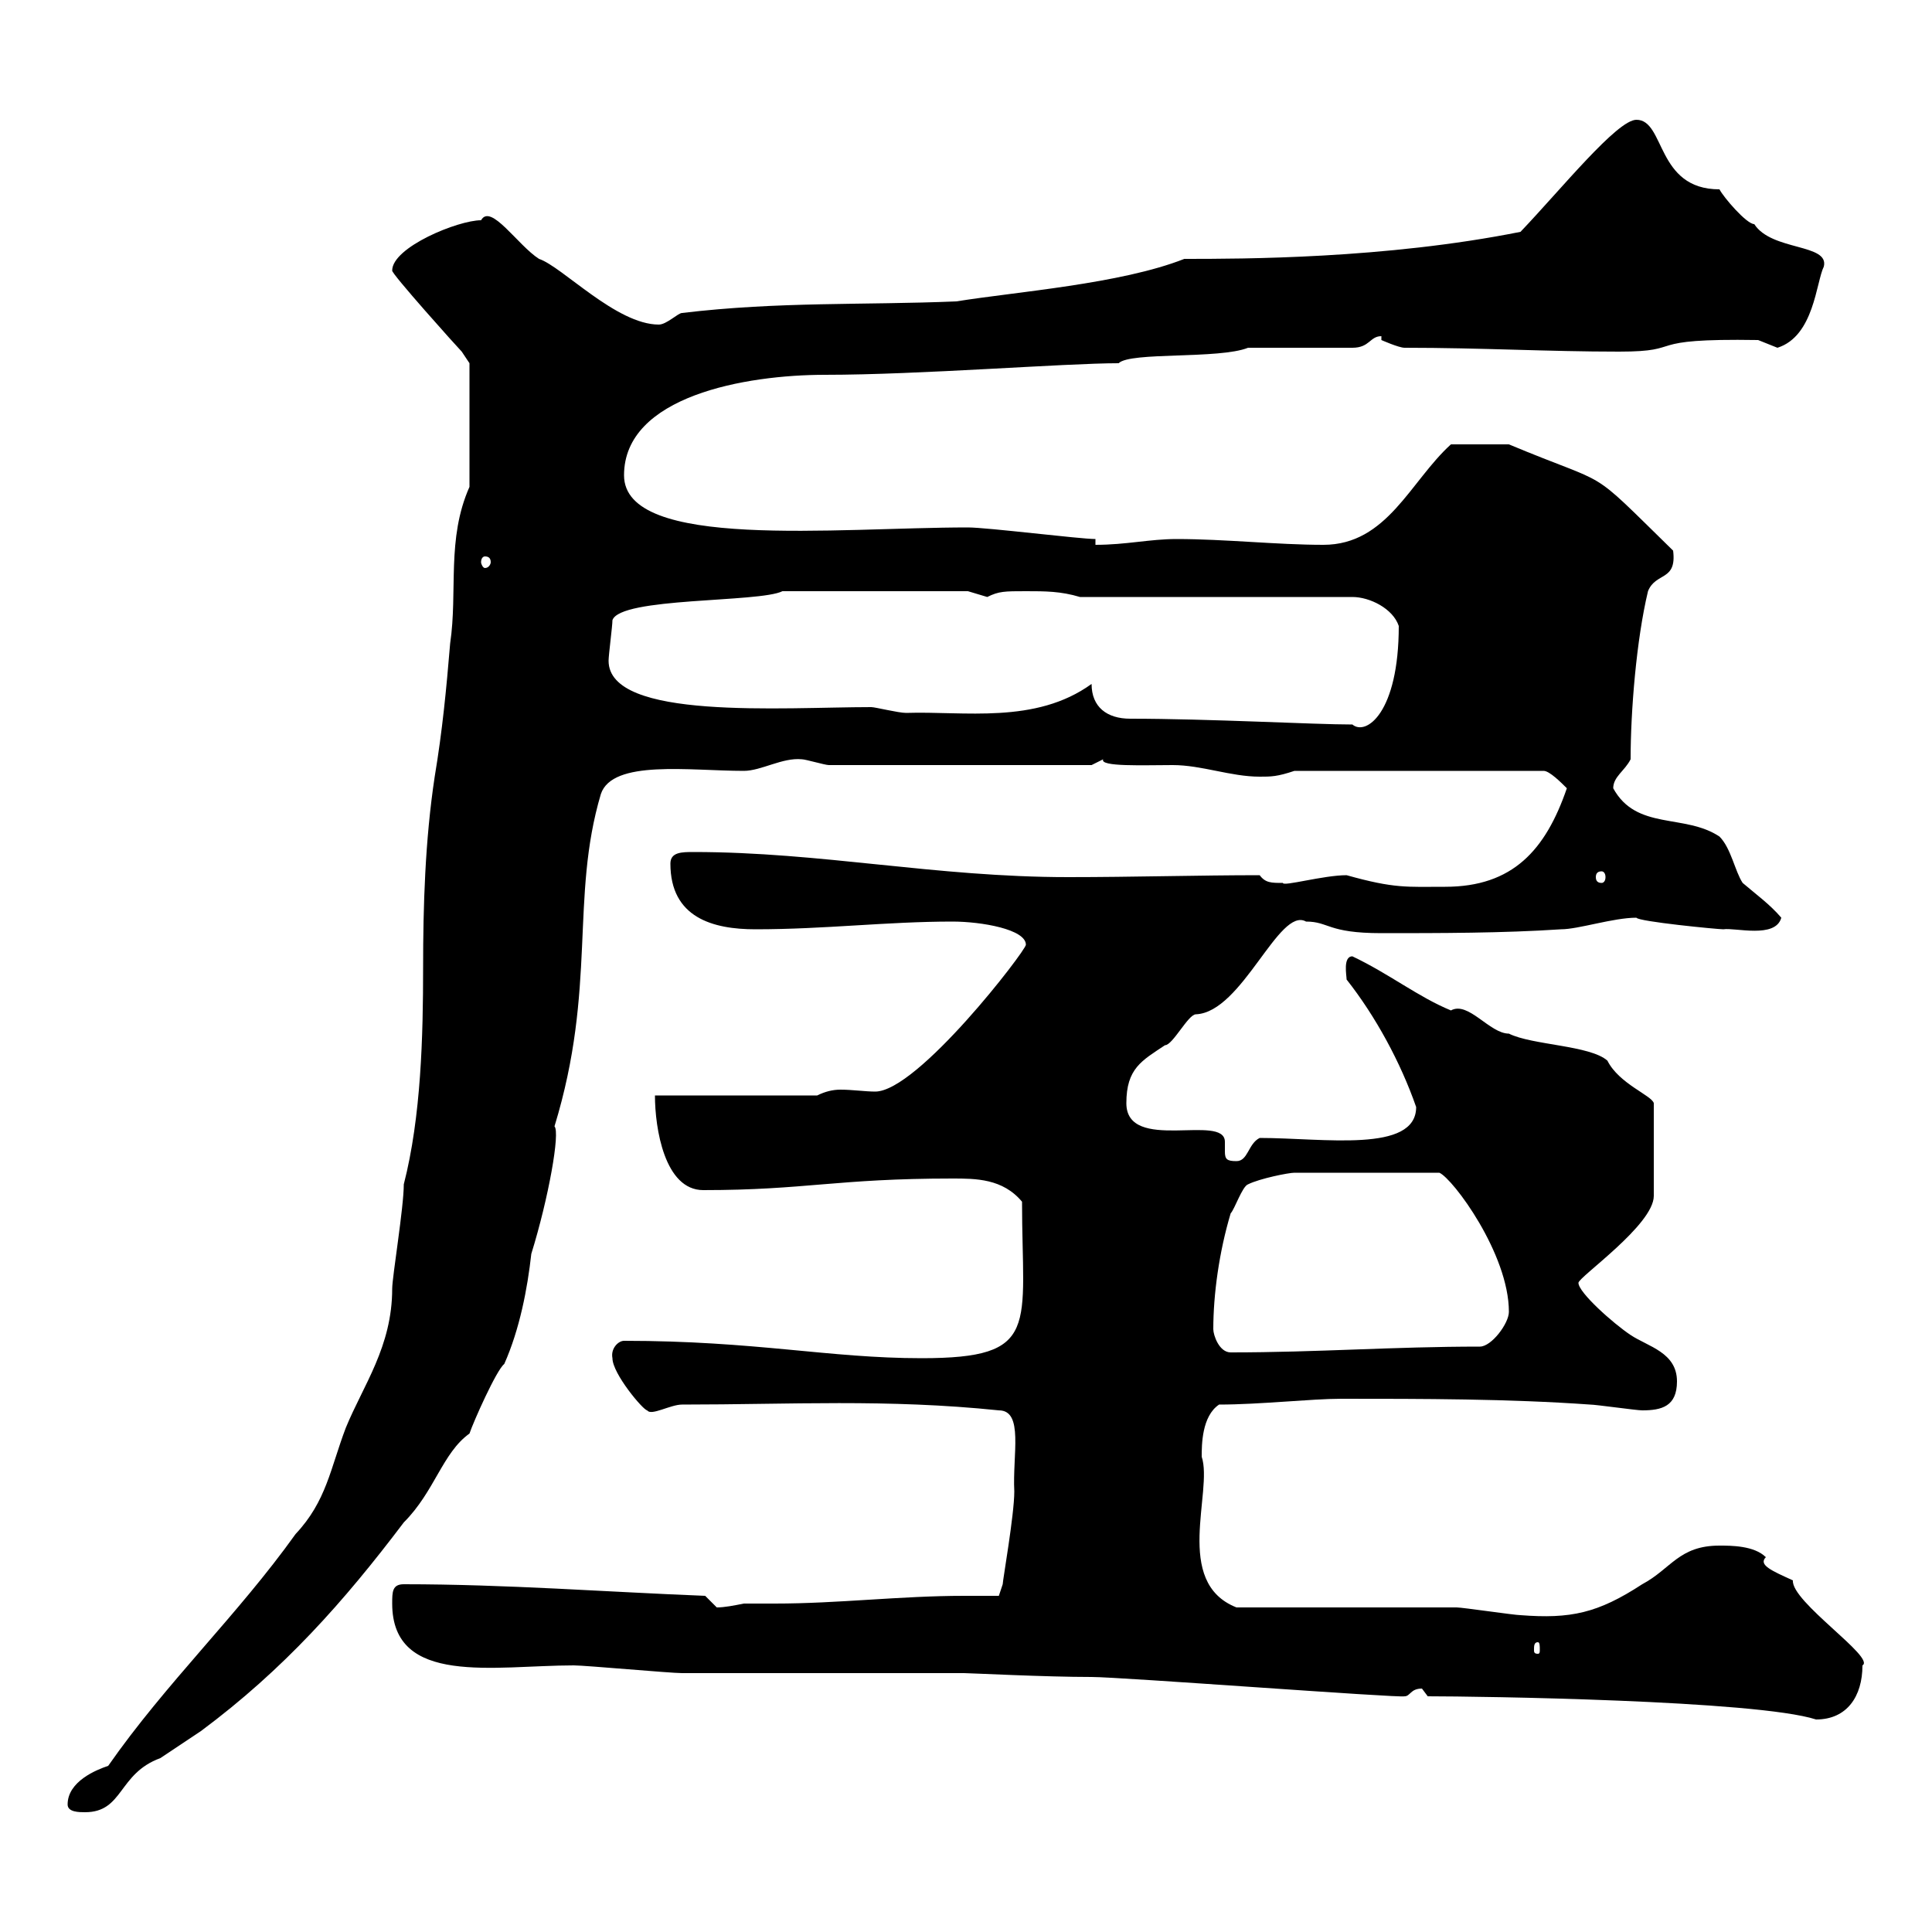 <svg xmlns="http://www.w3.org/2000/svg" xmlns:xlink="http://www.w3.org/1999/xlink" width="300" height="300"><path d="M10.50 280.20C10.50 281.40 12.30 281.40 13.20 281.40C19.20 281.40 18.30 275.40 24.90 273C25.80 272.40 30.30 269.40 31.20 268.80C44.10 259.20 53.40 248.70 62.70 236.40C67.50 231.60 68.70 225.60 72.90 222.60C73.50 220.80 77.10 212.70 78.30 211.80C80.70 206.40 81.90 200.10 82.50 194.70C85.20 186 87 175.80 86.10 174.90C92.70 153.30 88.50 139.50 93.30 123.30C95.10 117.90 107.10 119.70 115.50 119.70C118.20 119.70 121.50 117.60 124.50 117.90C125.10 117.90 128.10 118.80 128.70 118.80L169.50 118.80C169.50 118.80 171.30 117.90 171.30 117.90C170.70 119.10 177.60 118.80 182.10 118.80C186.60 118.80 191.10 120.60 195.60 120.60C197.40 120.60 198.30 120.60 201 119.70L239.70 119.70C240.60 119.70 242.40 121.50 243.30 122.40C240 132 234.90 137.70 224.40 137.70C218.40 137.70 216.60 138 209.10 135.90C205.50 135.90 199.20 137.70 199.20 137.10C197.40 137.10 196.50 137.10 195.60 135.90C186.30 135.90 175.80 136.20 165.90 136.20C145.20 136.20 127.50 132.30 107.70 132.30C105.90 132.30 104.10 132.30 104.10 134.10C104.10 142.50 110.70 144.30 117.30 144.30C128.10 144.30 137.70 143.10 147.90 143.10C152.40 143.10 159.30 144.30 159.30 146.70C159.30 147.60 142.50 169.50 135.90 169.50C134.40 169.50 132.30 169.20 130.50 169.20C129.30 169.20 128.10 169.50 126.90 170.10L101.70 170.10C101.70 175.20 103.20 184.80 109.20 184.80C125.10 184.80 129.90 183 147.90 183C151.50 183 155.70 183 158.70 186.60C158.70 206.10 161.70 210.90 143.10 210.90C128.70 210.90 117.30 208.20 96.90 208.20C96 208.20 94.80 209.40 95.10 210.90C95.10 213.30 99.90 219 100.50 219C101.10 219.90 104.10 218.10 105.90 218.10C122.70 218.10 137.70 217.20 155.10 219C159 219 157.20 225.90 157.50 231.60C157.50 235.20 155.70 245.40 155.70 246L155.10 247.80C153.30 247.80 151.50 247.80 149.70 247.80C139.80 247.80 130.20 249 120.30 249C118.50 249 117.30 249 115.50 249C114 249.30 112.50 249.60 111.30 249.60C111.30 249.60 109.50 247.80 109.50 247.80C94.20 247.20 78.60 246 62.70 246C60.90 246 60.90 247.20 60.90 249C60.90 261.90 76.80 258.60 89.10 258.60C90.90 258.60 104.10 259.80 105.90 259.80C112.50 259.80 143.10 259.80 149.70 259.80C150.60 259.80 162.30 260.40 169.50 260.40C174 260.40 217.50 263.70 218.10 263.40C219 263.40 219 262.20 220.80 262.20C220.80 262.20 221.70 263.40 221.70 263.40C229.50 263.40 272.70 264 282 267C286.80 267 289.20 263.40 289.20 258.60C291.30 257.40 278.10 248.70 278.40 245.40C275.10 243.90 273 243 274.20 241.80C272.40 240 268.80 240 267 240C260.70 240 259.50 243.60 255 246C248.10 250.50 243.90 251.40 236.10 250.80C235.20 250.80 227.10 249.60 226.20 249.60C220.80 249.60 197.40 249.60 192 249.60C182.10 245.70 188.40 231.60 186.60 226.20C186.60 224.40 186.60 219.90 189.30 218.10C195.60 218.10 203.70 217.20 208.20 217.20C220.80 217.20 234.30 217.20 246.90 218.10C247.80 218.10 254.10 219 255 219C258 219 260.40 218.40 260.40 214.50C260.40 210 255.90 209.10 253.20 207.30C250.50 205.50 245.10 200.70 245.10 199.20C245.10 198.30 256.80 190.20 256.80 185.70L256.80 171.30C256.50 170.10 251.40 168.30 249.60 164.70C246.90 162.30 237.90 162.30 234.30 160.50C231.30 160.50 228 155.40 225.30 156.90C220.20 154.80 215.70 151.20 210 148.50C208.50 148.50 209.10 151.50 209.10 152.10C213.60 157.80 217.50 165 219.90 171.90C219.90 179.10 205.50 176.70 195.60 176.70C193.80 177.60 193.80 180.30 192 180.30C190.50 180.30 190.20 180 190.20 178.80C190.20 178.50 190.20 177.60 190.20 177.30C190.20 172.80 174.90 179.10 174.90 171.30C174.90 165.90 177.30 164.70 180.90 162.30C182.10 162.30 184.50 157.50 185.70 157.50C192.90 157.20 198.60 140.70 202.80 143.10C206.40 143.10 206.10 144.90 214.50 144.90C223.50 144.90 233.40 144.90 242.40 144.30C245.10 144.30 250.50 142.50 254.10 142.50C254.40 143.10 266.70 144.30 267.60 144.30C269.40 144 275.70 145.80 276.60 142.50C274.80 140.40 272.70 138.90 270.60 137.10C269.40 135.30 268.80 131.70 267 129.90C261.60 126.30 254.10 129 250.50 122.40C250.50 120.60 252.30 119.70 253.20 117.90C253.20 110.40 254.10 99.30 255.90 91.80C257.10 88.80 260.40 90.30 259.80 85.50C246 72 250.80 75.90 234.30 69C231.90 69 228 69 225.30 69C219 74.70 215.40 84.60 205.50 84.60C198.30 84.60 190.20 83.70 182.70 83.70C178.50 83.70 174.90 84.60 170.10 84.60L170.10 83.70C167.70 83.70 153.30 81.90 150.30 81.90C129.90 81.90 96.90 85.50 96.90 73.80C96.90 61.50 115.80 58.20 128.10 58.20C142.80 58.20 165.30 56.40 173.70 56.40C175.50 54.60 189.30 55.80 193.80 54L210 54C212.70 54 212.70 52.20 214.50 52.20L214.50 52.80C214.50 52.80 217.20 54 218.10 54C230.10 54 240.30 54.60 251.40 54.60C262.20 54.60 254.40 52.50 273 52.80C273 52.80 276 54 276 54C281.70 52.20 282 43.80 283.20 41.40C284.10 37.80 275.10 39 272.40 34.80C271.20 34.80 267.60 30.60 267 29.40C257.10 29.40 258.60 18.60 254.10 18.60C251.10 18.60 242.40 29.40 236.10 36C215.10 40.20 192.90 40.20 183.90 40.20C174 44.10 157.80 45.30 148.50 46.80C134.10 47.40 120.90 46.80 105.90 48.60C105.30 48.60 103.50 50.40 102.30 50.40C95.70 50.40 87.30 41.40 83.70 40.20C80.40 38.10 76.20 31.50 74.70 34.20C71.10 34.20 60.90 38.40 60.90 42C60.60 42.30 71.10 54 71.70 54.60C71.70 54.60 72.90 56.40 72.90 56.40L72.90 75.60C69.30 83.70 71.10 91.80 69.90 99.90C69.30 107.10 68.70 113.40 67.50 120.60C66 130.50 65.70 140.70 65.70 150.30C65.70 160.80 65.40 173.40 62.70 183.90C62.70 187.50 60.90 198.30 60.90 200.10C60.90 209.10 56.40 215.10 53.70 221.70C51.30 228 50.70 233.10 45.90 238.20C36.90 250.80 25.80 261.30 16.80 274.20C15 274.80 10.50 276.60 10.50 280.20ZM238.80 255C239.10 255 239.10 255.60 239.10 256.20C239.10 256.50 239.10 256.80 238.80 256.80C238.20 256.80 238.20 256.50 238.20 256.20C238.20 255.60 238.20 255 238.80 255ZM188.40 206.40C188.40 201 189.30 194.40 191.10 188.40C191.70 187.80 192.90 184.20 193.80 183.90C195.60 183 200.10 182.10 201 182.10L223.50 182.10C225.60 183 234.30 194.70 234.30 203.70C234.30 205.50 231.60 209.10 229.80 209.10C216.30 209.10 204.60 210 191.10 210C189.30 210 188.40 207.30 188.40 206.40ZM248.70 135.30C249 135.30 249.30 135.60 249.30 136.20C249.30 136.80 249 137.10 248.70 137.10C248.10 137.10 247.80 136.80 247.80 136.20C247.80 135.60 248.10 135.30 248.70 135.30ZM169.50 106.20C160.80 112.50 149.70 110.40 140.70 110.70C139.50 110.70 135.90 109.80 135.30 109.80C121.50 109.80 94.50 111.90 94.50 102.60C94.50 101.70 95.10 97.20 95.10 96.30C96.30 92.70 117.90 93.60 121.50 91.80L150.30 91.80C150.30 91.80 153.30 92.70 153.30 92.70C155.10 91.80 156 91.80 159.30 91.80C162.30 91.80 164.70 91.80 167.70 92.70L210 92.70C212.70 92.70 216.30 94.50 217.20 97.20C217.20 110.70 212.10 114.30 210 112.50C204 112.50 187.80 111.60 175.50 111.60C171.90 111.60 169.50 109.80 169.50 106.20ZM75.30 86.40C75.90 86.40 76.20 86.70 76.20 87.30C76.20 87.60 75.90 88.20 75.30 88.20C75 88.20 74.70 87.60 74.70 87.30C74.70 86.70 75 86.40 75.30 86.40Z"/></svg>